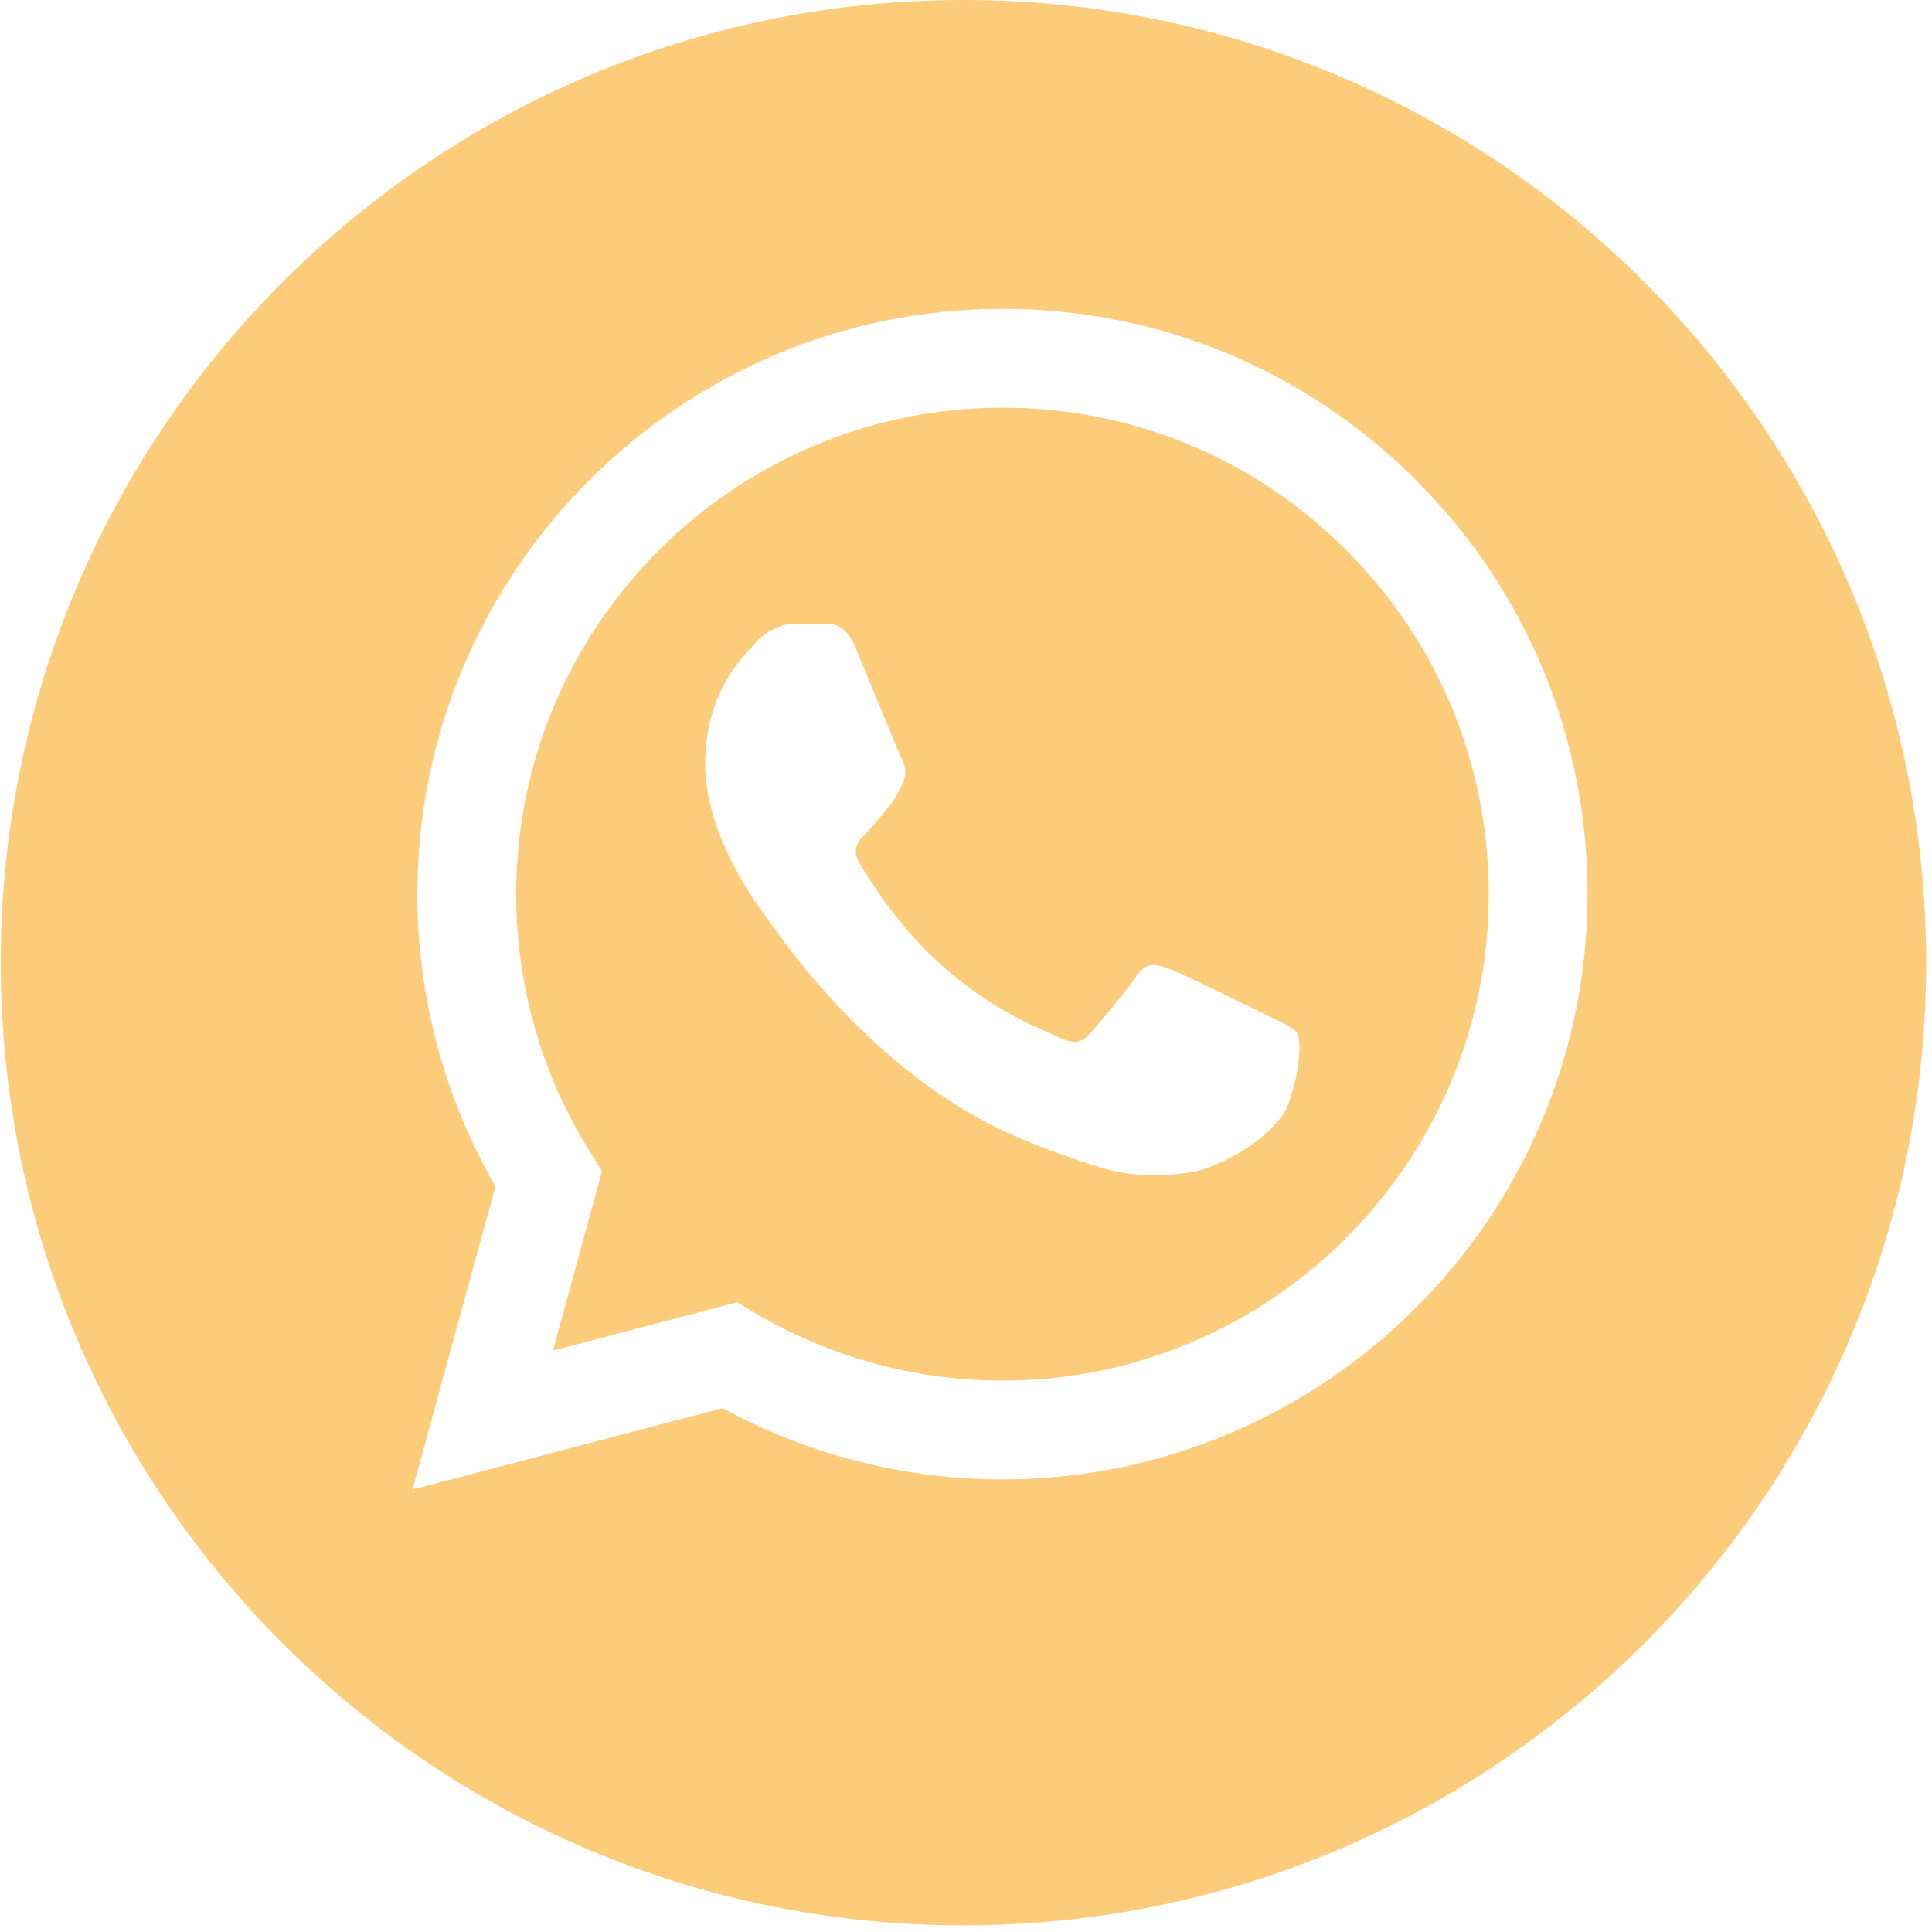 <?xml version="1.0" encoding="UTF-8"?> <svg xmlns="http://www.w3.org/2000/svg" width="50" height="50" viewBox="0 0 50 50" fill="none"> <g clip-path="url(#clip0_738_7)"> <path d="M25.95 10.551C19.008 10.551 13.362 16.196 13.359 23.135C13.358 25.513 14.024 27.829 15.283 29.832L15.582 30.308L14.311 34.953L19.074 33.703L19.534 33.976C21.466 35.123 23.681 35.729 25.939 35.73H25.945C32.881 35.73 38.526 30.084 38.529 23.145C38.531 19.782 37.223 16.62 34.847 14.242C32.471 11.862 29.311 10.552 25.95 10.551ZM33.352 28.546C33.037 29.429 31.525 30.236 30.799 30.344C30.147 30.442 29.322 30.482 28.416 30.194C27.867 30.02 27.162 29.787 26.259 29.397C22.463 27.759 19.985 23.937 19.796 23.685C19.607 23.432 18.251 21.634 18.251 19.771C18.251 17.909 19.228 16.994 19.575 16.615C19.922 16.236 20.332 16.142 20.584 16.142C20.836 16.142 21.089 16.144 21.309 16.155C21.541 16.167 21.853 16.067 22.16 16.804C22.476 17.562 23.232 19.424 23.327 19.613C23.421 19.803 23.484 20.024 23.358 20.276C23.232 20.528 23.169 20.686 22.98 20.907C22.79 21.128 22.583 21.4 22.412 21.57C22.223 21.759 22.026 21.964 22.247 22.342C22.467 22.721 23.227 23.96 24.351 24.963C25.796 26.252 27.016 26.651 27.394 26.841C27.772 27.03 27.993 26.998 28.213 26.746C28.434 26.494 29.159 25.641 29.411 25.263C29.664 24.884 29.916 24.947 30.263 25.073C30.609 25.2 32.47 26.115 32.848 26.304C33.227 26.494 33.479 26.588 33.573 26.746C33.668 26.904 33.668 27.662 33.352 28.546Z" fill="#FCCC7A"></path> <path d="M24.934 0C11.174 0 0.02 11.155 0.02 24.915C0.02 38.674 11.174 49.829 24.934 49.829C38.694 49.829 49.849 38.674 49.849 24.915C49.849 11.155 38.694 0 24.934 0ZM25.944 38.287C25.943 38.287 25.944 38.287 25.944 38.287H25.938C23.403 38.286 20.913 37.65 18.702 36.444L10.675 38.55L12.823 30.703C11.498 28.407 10.801 25.802 10.802 23.134C10.805 14.785 17.598 7.993 25.944 7.993C29.994 7.994 33.796 9.571 36.655 12.434C39.513 15.295 41.087 19.1 41.085 23.146C41.082 31.494 34.289 38.287 25.944 38.287Z" fill="#FCCC7A"></path> </g> <defs> <clipPath id="clip0_738_7"> <rect width="49.829" height="49.829" fill="white" transform="translate(0.02)"></rect> </clipPath> </defs> </svg> 